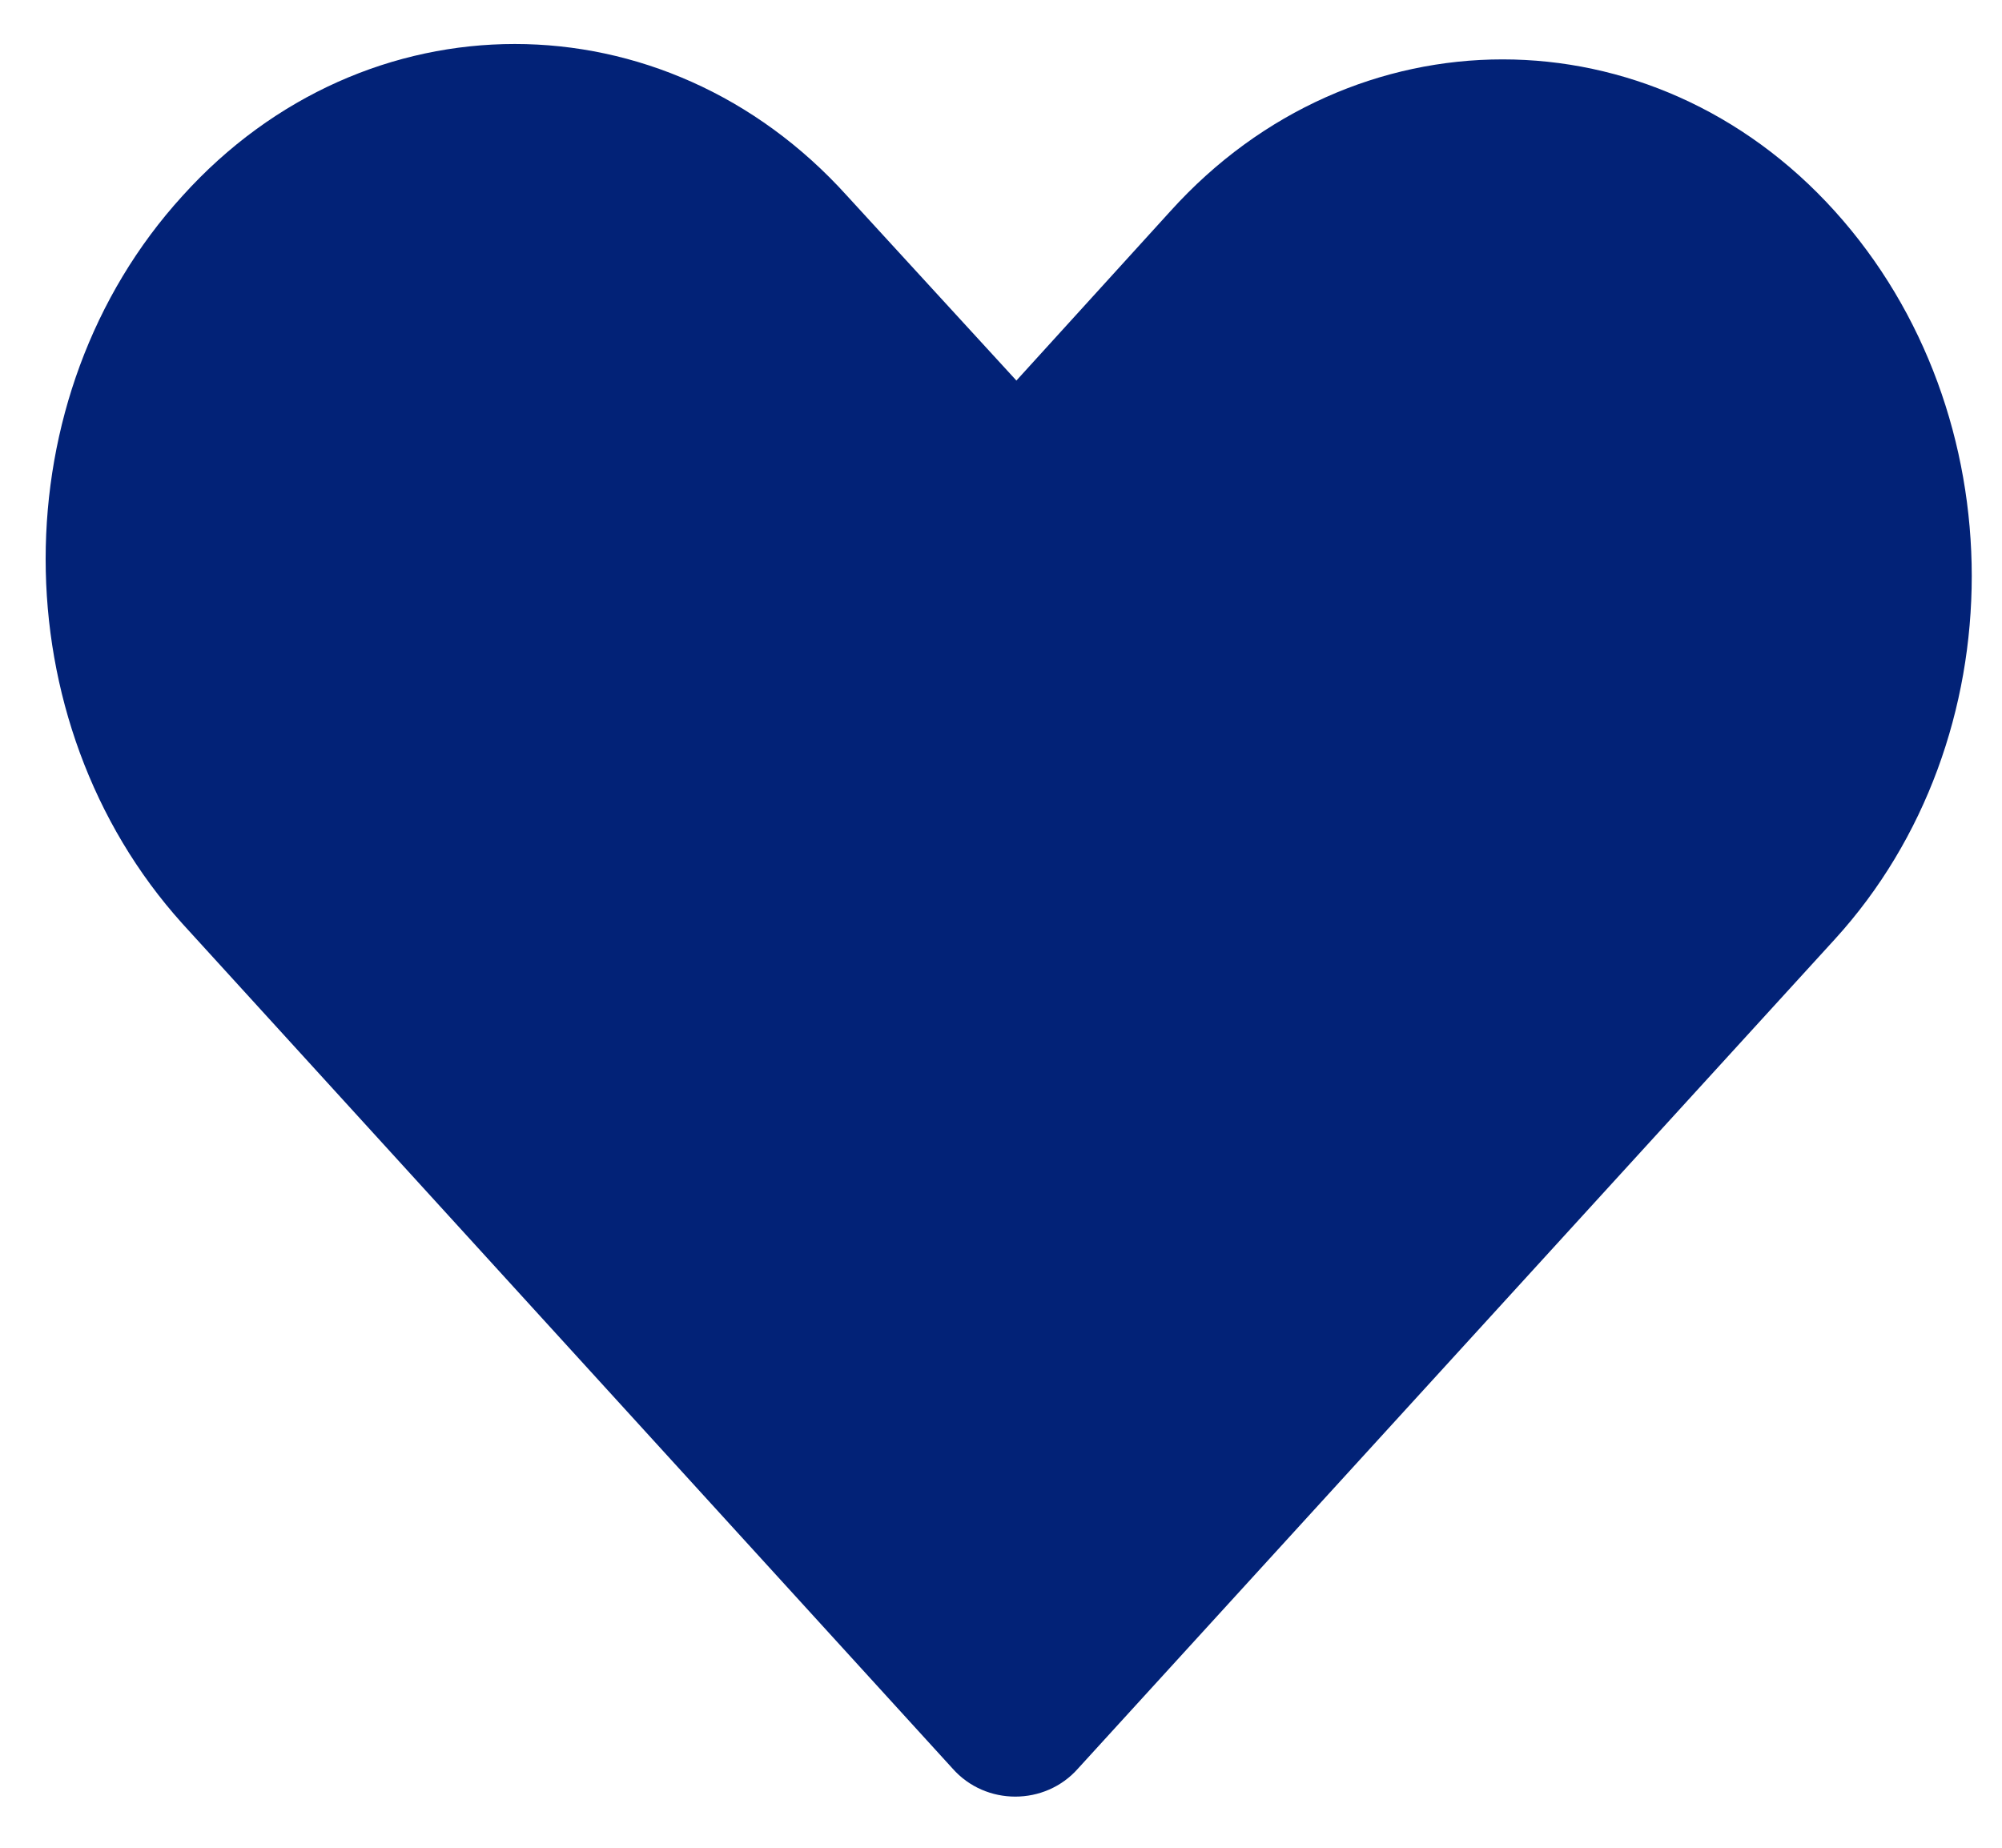<?xml version="1.0" encoding="utf-8"?>
<!-- Generator: Adobe Illustrator 24.0.3, SVG Export Plug-In . SVG Version: 6.00 Build 0)  -->
<svg version="1.1" id="Layer_1" xmlns="http://www.w3.org/2000/svg" xmlns:xlink="http://www.w3.org/1999/xlink" x="0px" y="0px"
	 viewBox="0 0 91 84" style="enable-background:new 0 0 91 84;" xml:space="preserve">
<style type="text/css">
	.st0{fill:#F0152D;}
	.st1{fill:#FF7AC1;}
	.st2{fill-rule:evenodd;clip-rule:evenodd;fill:#FFFFFF;}
	
		.st3{fill-rule:evenodd;clip-rule:evenodd;fill:none;stroke:#2F3846;stroke-width:7.297;stroke-linecap:round;stroke-linejoin:round;stroke-miterlimit:10;}
	.st4{fill:#022277;}
	.st5{fill:none;stroke:#2F3846;stroke-width:5;stroke-linecap:round;stroke-linejoin:round;stroke-miterlimit:10;}
	.st6{fill-rule:evenodd;clip-rule:evenodd;fill:#FF14FF;}
</style>
<g>
	<path class="st4" d="M49,80.4c-1.5,1.7-4.2,1.7-5.7,0L8.3,42C0,32.8,0,18,8.3,8.9c8.3-9.2,21.9-9.2,30.2,0l7.7,8.4l7-7.7
		c8.3-9.2,21.9-9.2,30.2,0c8.3,9.2,8.3,24,0,33.1L49,80.4z"/>
</g>
</svg>
